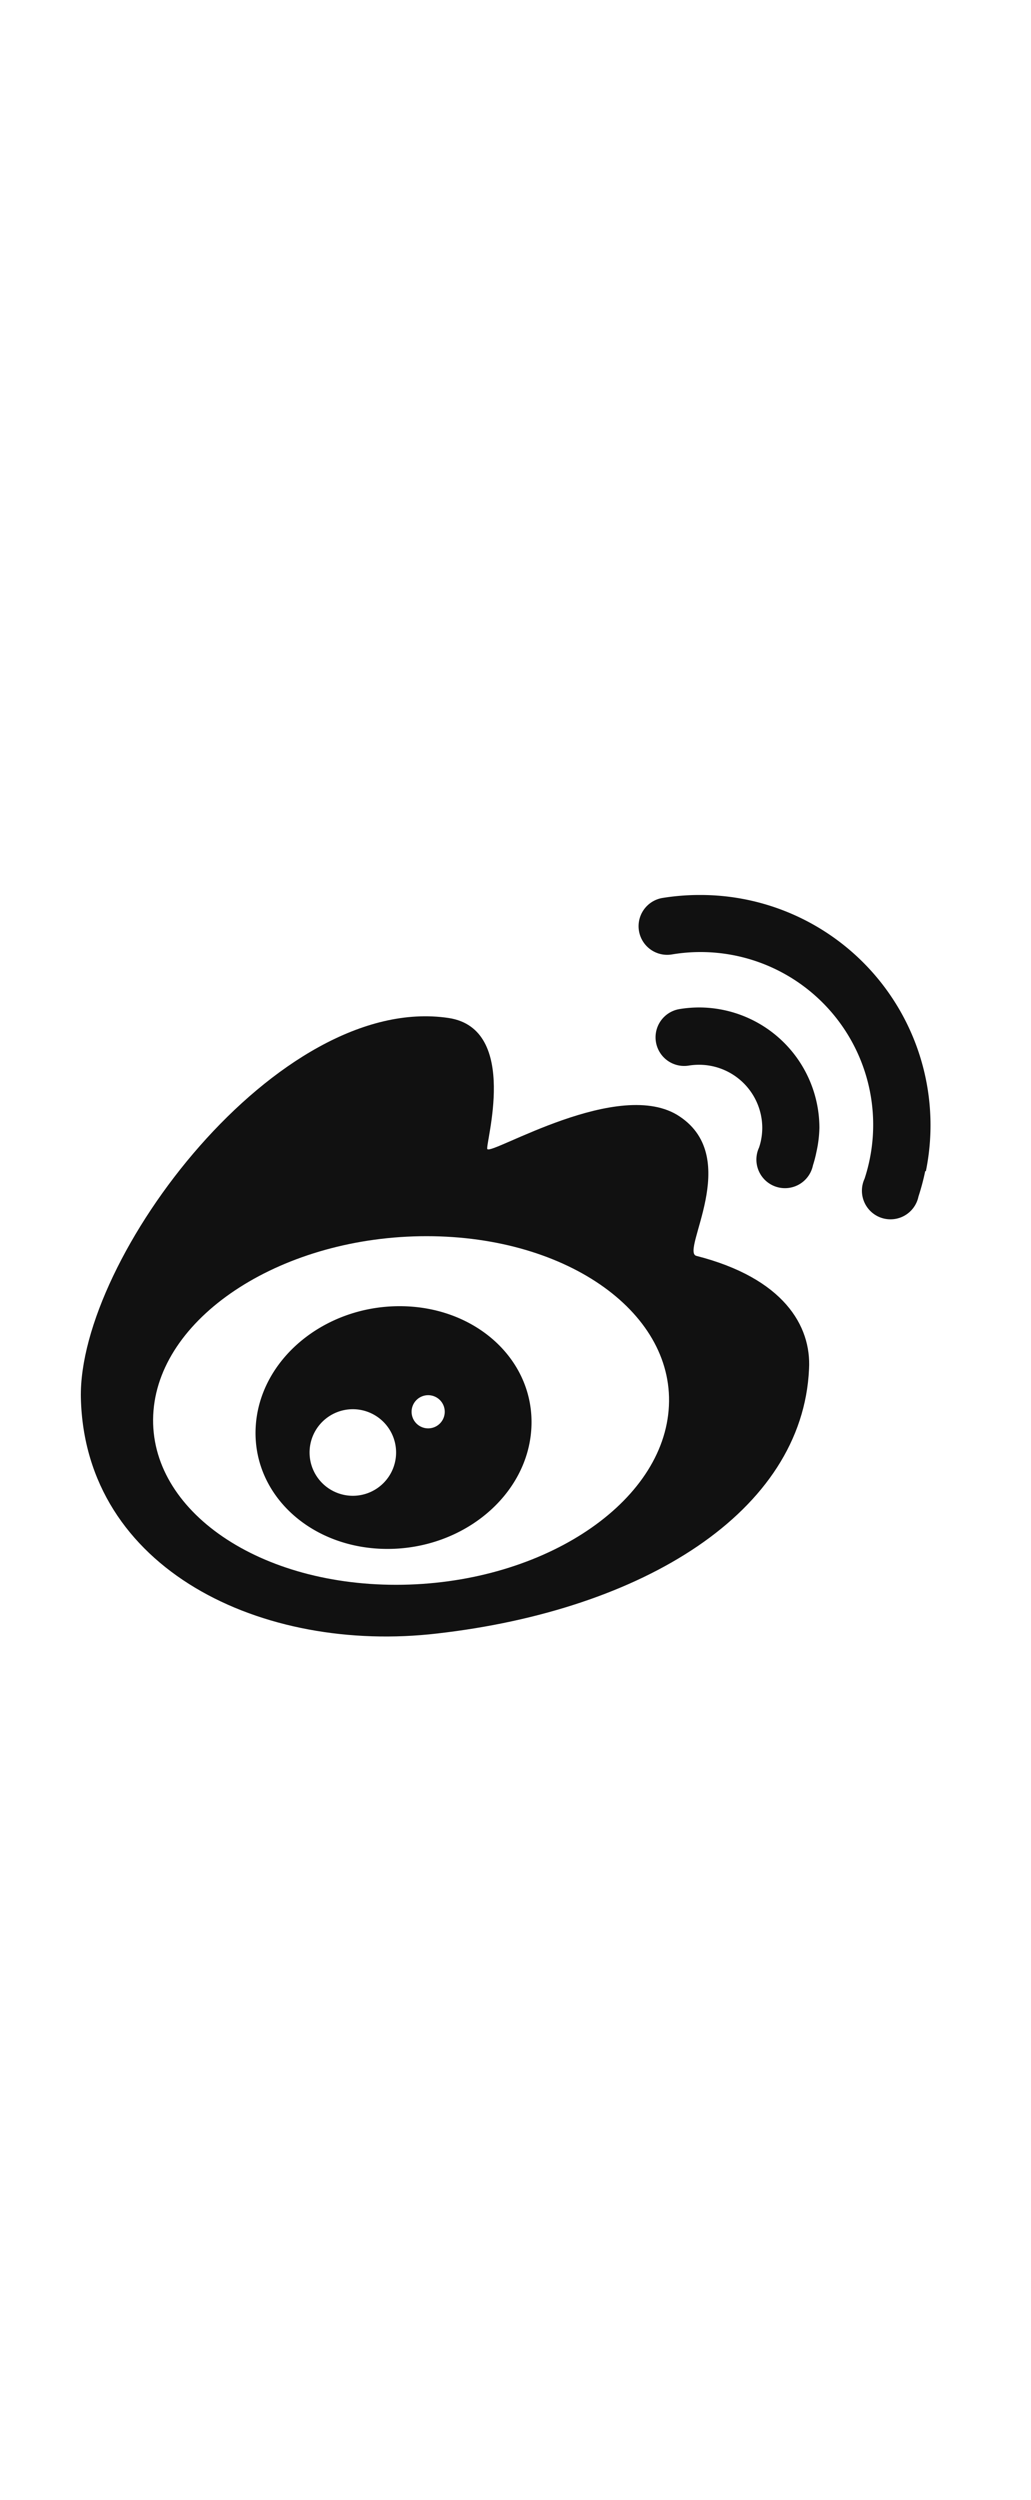 <svg xmlns="http://www.w3.org/2000/svg" viewBox="0 0 76.5 63" width="26px"><defs><style>.cls-1{fill:#111;}.cls-2{fill:none;stroke:#111;stroke-miterlimit:10;opacity:0;}</style></defs><title>资源 71</title><g id="图层_2" data-name="图层 2"><g id="图层_1-2" data-name="图层 1"><path class="cls-1" d="M51.67,31.94c-1.21-.31,3.42-7.22-1.23-10.33-4.43-3-14,2.89-14.28,2.41-.19-.28,2.44-8.92-2.88-9.72C20.65,12.42,5.8,32.09,6,42.46c.29,12.73,13.48,19,26.45,17.48,15.23-1.74,27.1-9,27.58-19.61C60.21,37.12,58.13,33.59,51.67,31.94ZM49.61,43.4C49,50.54,39.93,56.33,29.39,56.33s-18.59-5.79-18-12.92S21.1,30.48,31.65,30.48,50.23,36.27,49.61,43.4Z"/><path class="cls-1" d="M60.58,24.23a9.17,9.17,0,0,1-.26,1,2.12,2.12,0,1,1-4-1.32,4.44,4.44,0,0,0,.14-.51,4.8,4.8,0,0,0,.1-.95,4.69,4.69,0,0,0-4.68-4.68,4.75,4.75,0,0,0-.77.06,2.12,2.12,0,0,1-.69-4.19,9.1,9.1,0,0,1,1.46-.12,8.94,8.94,0,0,1,8.92,8.93A9.06,9.06,0,0,1,60.58,24.23Z"/><path class="cls-1" d="M68.65,25.66a17.24,17.24,0,0,1-.5,1.88,2.12,2.12,0,1,1-4-1.32A12.81,12.81,0,0,0,49.85,9.59a2.12,2.12,0,0,1-.69-4.19A17.33,17.33,0,0,1,52,5.18a17.07,17.07,0,0,1,16.7,20.48Z"/><path class="cls-1" d="M29.65,35.67c-5.65,0-10.43,4-10.68,9s4.13,9,9.78,9,10.43-4,10.68-9S35.3,35.67,29.65,35.67ZM26.18,49.73a3.21,3.21,0,1,1,3.21-3.21A3.21,3.21,0,0,1,26.18,49.73Zm5.56-5A1.23,1.23,0,1,1,33,43.5,1.23,1.23,0,0,1,31.75,44.73Z"/><rect class="cls-2" x="0.5" y="0.5" width="75.5" height="62"/></g></g></svg>